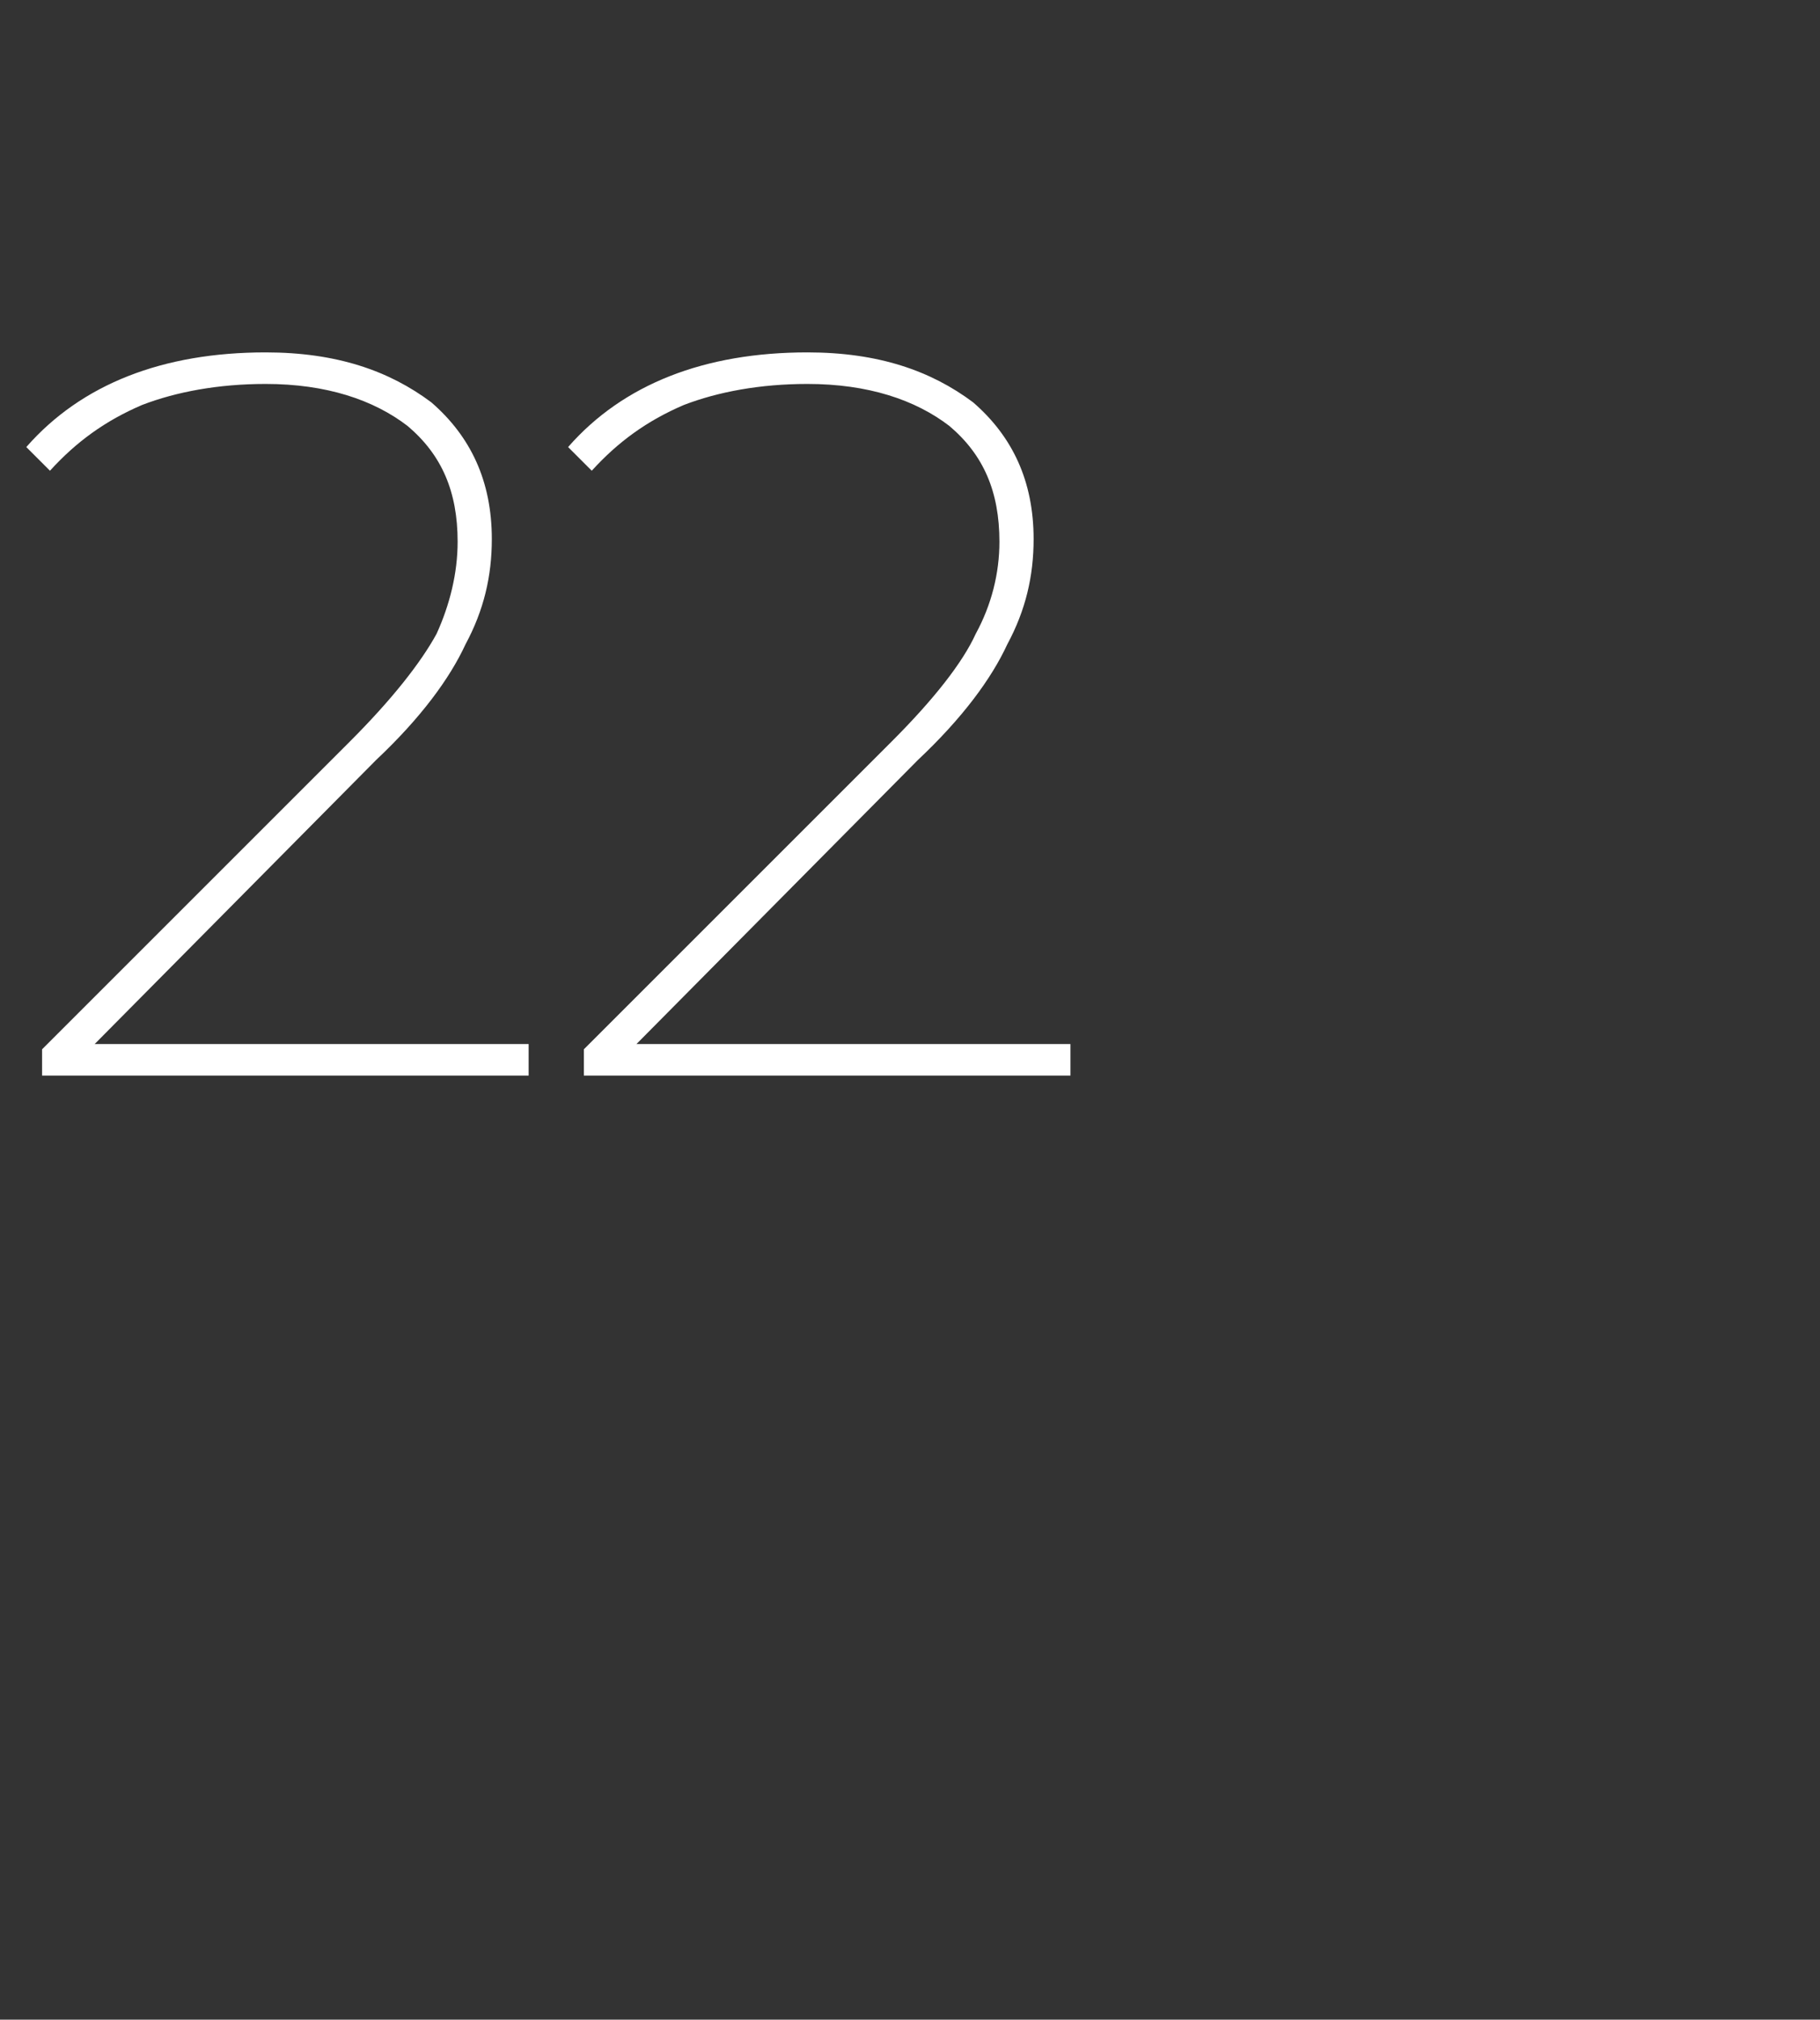 <?xml version="1.0" standalone="no"?><!DOCTYPE svg PUBLIC "-//W3C//DTD SVG 1.1//EN" "http://www.w3.org/Graphics/SVG/1.1/DTD/svg11.dtd"><svg xmlns="http://www.w3.org/2000/svg" version="1.1" width="69.2px" height="76.8px" viewBox="0 -1 69.2 76.8" style="top:-1px"><rect x="0" y="-1" width="69.2" height="76.8" fill="#333333" stroke="none"/><desc>22</desc><defs/><g id="Polygon15842"><path d="m20.1 38.7v1.2H1.6v-1l11.7-11.7c1.6-1.6 2.7-3 3.3-4.1c.5-1.1.8-2.3.8-3.5c0-1.9-.6-3.3-1.9-4.4c-1.3-1-3.1-1.6-5.4-1.6c-1.8 0-3.4.3-4.7.8c-1.4.6-2.5 1.4-3.5 2.5L1 16c2.1-2.4 5.2-3.6 9.1-3.6c2.7 0 4.7.7 6.3 1.9c1.5 1.3 2.3 3 2.3 5.2c0 1.4-.3 2.7-1 4c-.6 1.3-1.7 2.8-3.4 4.4L3.6 38.7h16.5zm20.6 0v1.2H22.2v-1l11.7-11.7c1.6-1.6 2.7-3 3.2-4.1c.6-1.1.9-2.3.9-3.5c0-1.9-.6-3.3-1.9-4.4c-1.3-1-3.1-1.6-5.4-1.6c-1.8 0-3.4.3-4.7.8c-1.4.6-2.5 1.4-3.5 2.5l-.9-.9c2.1-2.4 5.2-3.6 9.1-3.6c2.7 0 4.7.7 6.3 1.9c1.5 1.3 2.3 3 2.3 5.2c0 1.4-.3 2.7-1 4c-.6 1.3-1.7 2.8-3.4 4.4L24.2 38.7h16.5z" stroke="none" fill="#fff"/></g></svg>